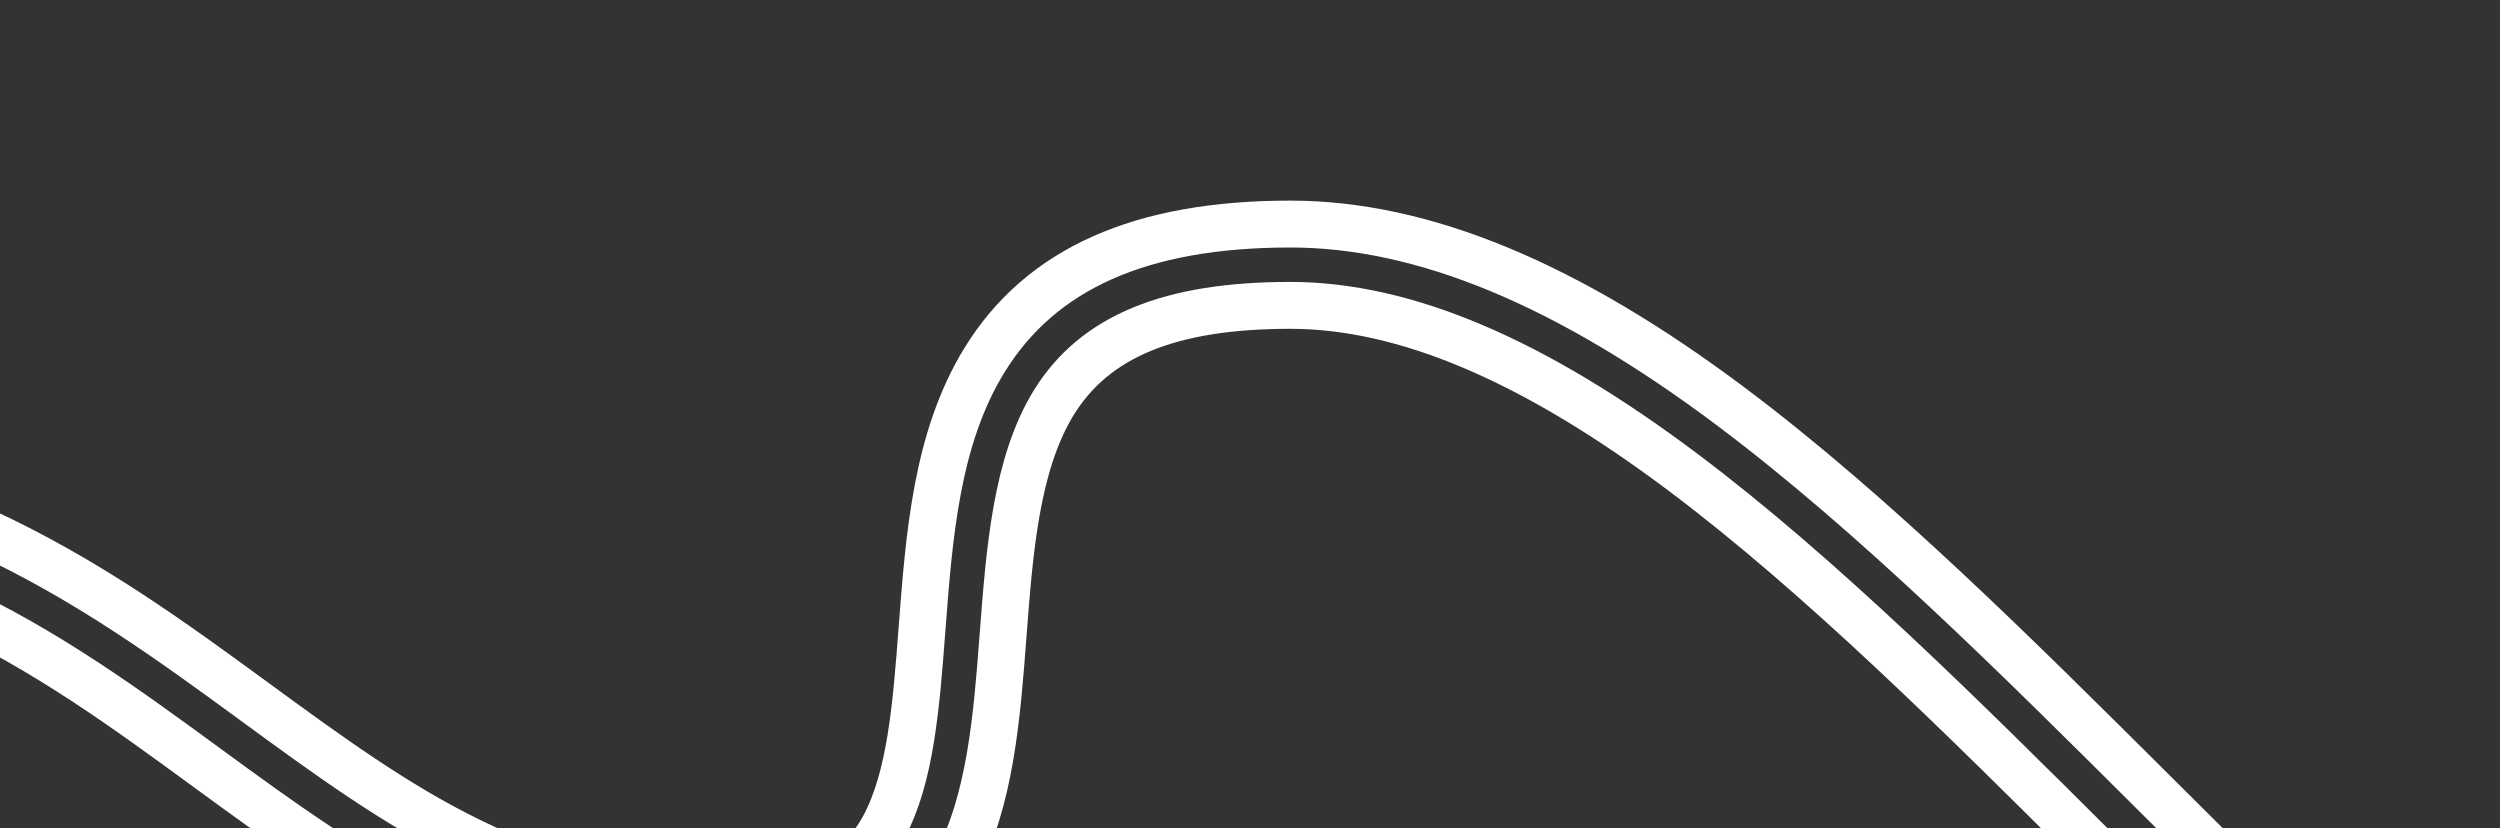 <?xml version="1.0" encoding="UTF-8"?>
<svg id="Stylescape" xmlns="http://www.w3.org/2000/svg" xmlns:xlink="http://www.w3.org/1999/xlink" viewBox="0 0 1717 569">
  <rect x="0" y="0" width="1717" height="569" fill="#333333" stroke="none"/>
  <defs>
    <style>
      .cls-1, .cls-2, .cls-3, .cls-4 {
        fill: none;
      }

      .cls-2 {
        stroke-width: 151.25px;
      }

      .cls-2, .cls-3, .cls-4 {
        stroke: #fff;
        stroke-miterlimit: 10;
      }

      .cls-3 {
        stroke-width: 32.2px;
      }

      .cls-4 {
        stroke-width: 27.06px;
      }

      .cls-5 {
        clip-path: url(#clippath-3);
      }

      .cls-6 {
        fill: #fdc400;
      }

      .cls-7 {
        clip-path: url(#clippath);
      }
    </style>
    <clipPath id="clippath">
      <rect class="cls-6" x="-4627.02" y="-2655.85" width="1920" height="1080"/>
    </clipPath>
    <clipPath id="clippath-1">
      <rect class="cls-1" x="-3381.82" y="6033.11" width="26.19" height="26.19"/>
    </clipPath>
    <clipPath id="clippath-3">
      <rect class="cls-6" x="212.17" y="-475.44" width="486.03" height="364.52"/>
    </clipPath>
  </defs>
  <rect class="cls-1" x="585.81" y="0" width="545.38" height="569"/>
  <rect class="cls-1" width="1717" height="569"/>
  <g>
    <rect class="cls-6" x="-4627.02" y="-2655.85" width="1920" height="1080"/>
    <g class="cls-7">
      <g>
        <path class="cls-2" d="M5616.54,685.63c-337.38,0-650.77-108.77-958.06-332.51-265.93-193.63-494.67-444.55-736.84-710.22-510.84-560.4-1039.07-1139.89-1941.42-1139.89S549.58-917.62,38.58-357.32C-203.77-91.59-432.67,159.38-698.79,353.05c-307.51,223.79-621.1,332.58-958.7,332.58"/>
        <path class="cls-2" d="M-1657.49,423.33c284.06,0,539.65-89.72,804.36-282.36C-608.53-37.03-388.34-278.46-155.23-534.07,368.55-1108.37,962.21-1759.29,1980.22-1759.29s1611.65,651.07,2135.27,1225.48c232.94,255.55,452.97,496.93,697.38,674.89,264.48,192.56,519.85,282.25,803.67,282.25"/>
        <path class="cls-2" d="M1979.52,1413.19c-439.19,0-914.59-195.95-1453.38-599.04C59.54,465.06-410.6-3.13-865.26-455.9c-443.3-441.46-901.69-897.95-1345.56-1230.99-482.17-361.79-896.37-537.66-1266.25-537.66-388.68,0-631.12,99.87-762.97,314.29-121.28,197.25-142.62,477.84-163.25,749.2-19.96,262.33-40.59,533.59-153.64,743.45-136.13,252.73-377.86,375.58-739.01,375.58"/>
        <path class="cls-2" d="M-5295.94-304.33c176.95,0,394.61-27.01,508.08-237.67,86.65-160.85,104.31-393.08,123.02-638.94,23.01-302.51,46.8-615.33,201.37-866.7,181.72-295.54,504.38-439.21,986.4-439.21,428.74,0,894.42,193.04,1423.67,590.15,458.53,344.05,923.53,807.12,1373.23,1254.94C204.82,239.56,1119.94,1150.88,1979.52,1150.88"/>
      </g>
    </g>
  </g>
  <g>
    <rect class="cls-6" x="212.17" y="-475.44" width="486.03" height="364.52"/>
    <g class="cls-5">
      <g>
        <path class="cls-4" d="M146.41,44.17c185.51,0,245.39-59.88,308.78-123.28,33.32-33.32,67.77-67.77,119.98-93.87,58.07-29.03,130.68-43.15,221.98-43.15"/>
        <path class="cls-4" d="M797.15-169.2c-185.5,0-245.38,59.88-308.78,123.28-33.32,33.31-67.77,67.76-119.98,93.87-58.07,29.03-130.68,43.15-221.98,43.15"/>
      </g>
    </g>
  </g>
  <g>
    <path class="cls-3" d="M498.9,618.49c37.67,0,84.01-5.75,108.16-50.59,18.45-34.24,22.21-83.68,26.19-136.02,4.9-64.4,9.96-130.99,42.87-184.5,38.68-62.91,107.37-93.5,209.99-93.5,91.27,0,190.41,41.09,303.07,125.63,97.61,73.24,196.6,171.82,292.33,267.15,188.4,187.62,383.21,381.62,566.2,381.62"/>
    <path class="cls-3" d="M2047.71,984.12c-93.5,0-194.7-41.71-309.4-127.52-99.33-74.31-199.41-173.98-296.2-270.37-94.37-93.98-191.95-191.16-286.44-262.05-102.65-77.02-190.82-114.46-269.56-114.46-82.74,0-134.35,21.26-162.42,66.91-25.82,41.99-30.36,101.72-34.75,159.49-4.25,55.84-8.64,113.59-32.71,158.27-28.98,53.8-80.44,79.95-157.32,79.95"/>
  </g>
  <g>
    <path class="cls-3" d="M498.9,674.52c-155.45,0-257.95-74.97-357.09-147.47-109.34-79.97-222.41-162.66-417.95-162.66-184.06,0-274.54,72.37-370.34,148.98-99.06,79.23-201.5,161.15-404.99,161.15"/>
    <path class="cls-3" d="M-1051.46,618.61c183.88,0,274.32-72.33,370.07-148.91,99.11-79.26,201.59-161.22,405.26-161.22,213.8,0,339.79,92.14,450.95,173.44,100.29,73.35,186.9,136.69,324.08,136.69"/>
  </g>
</svg>